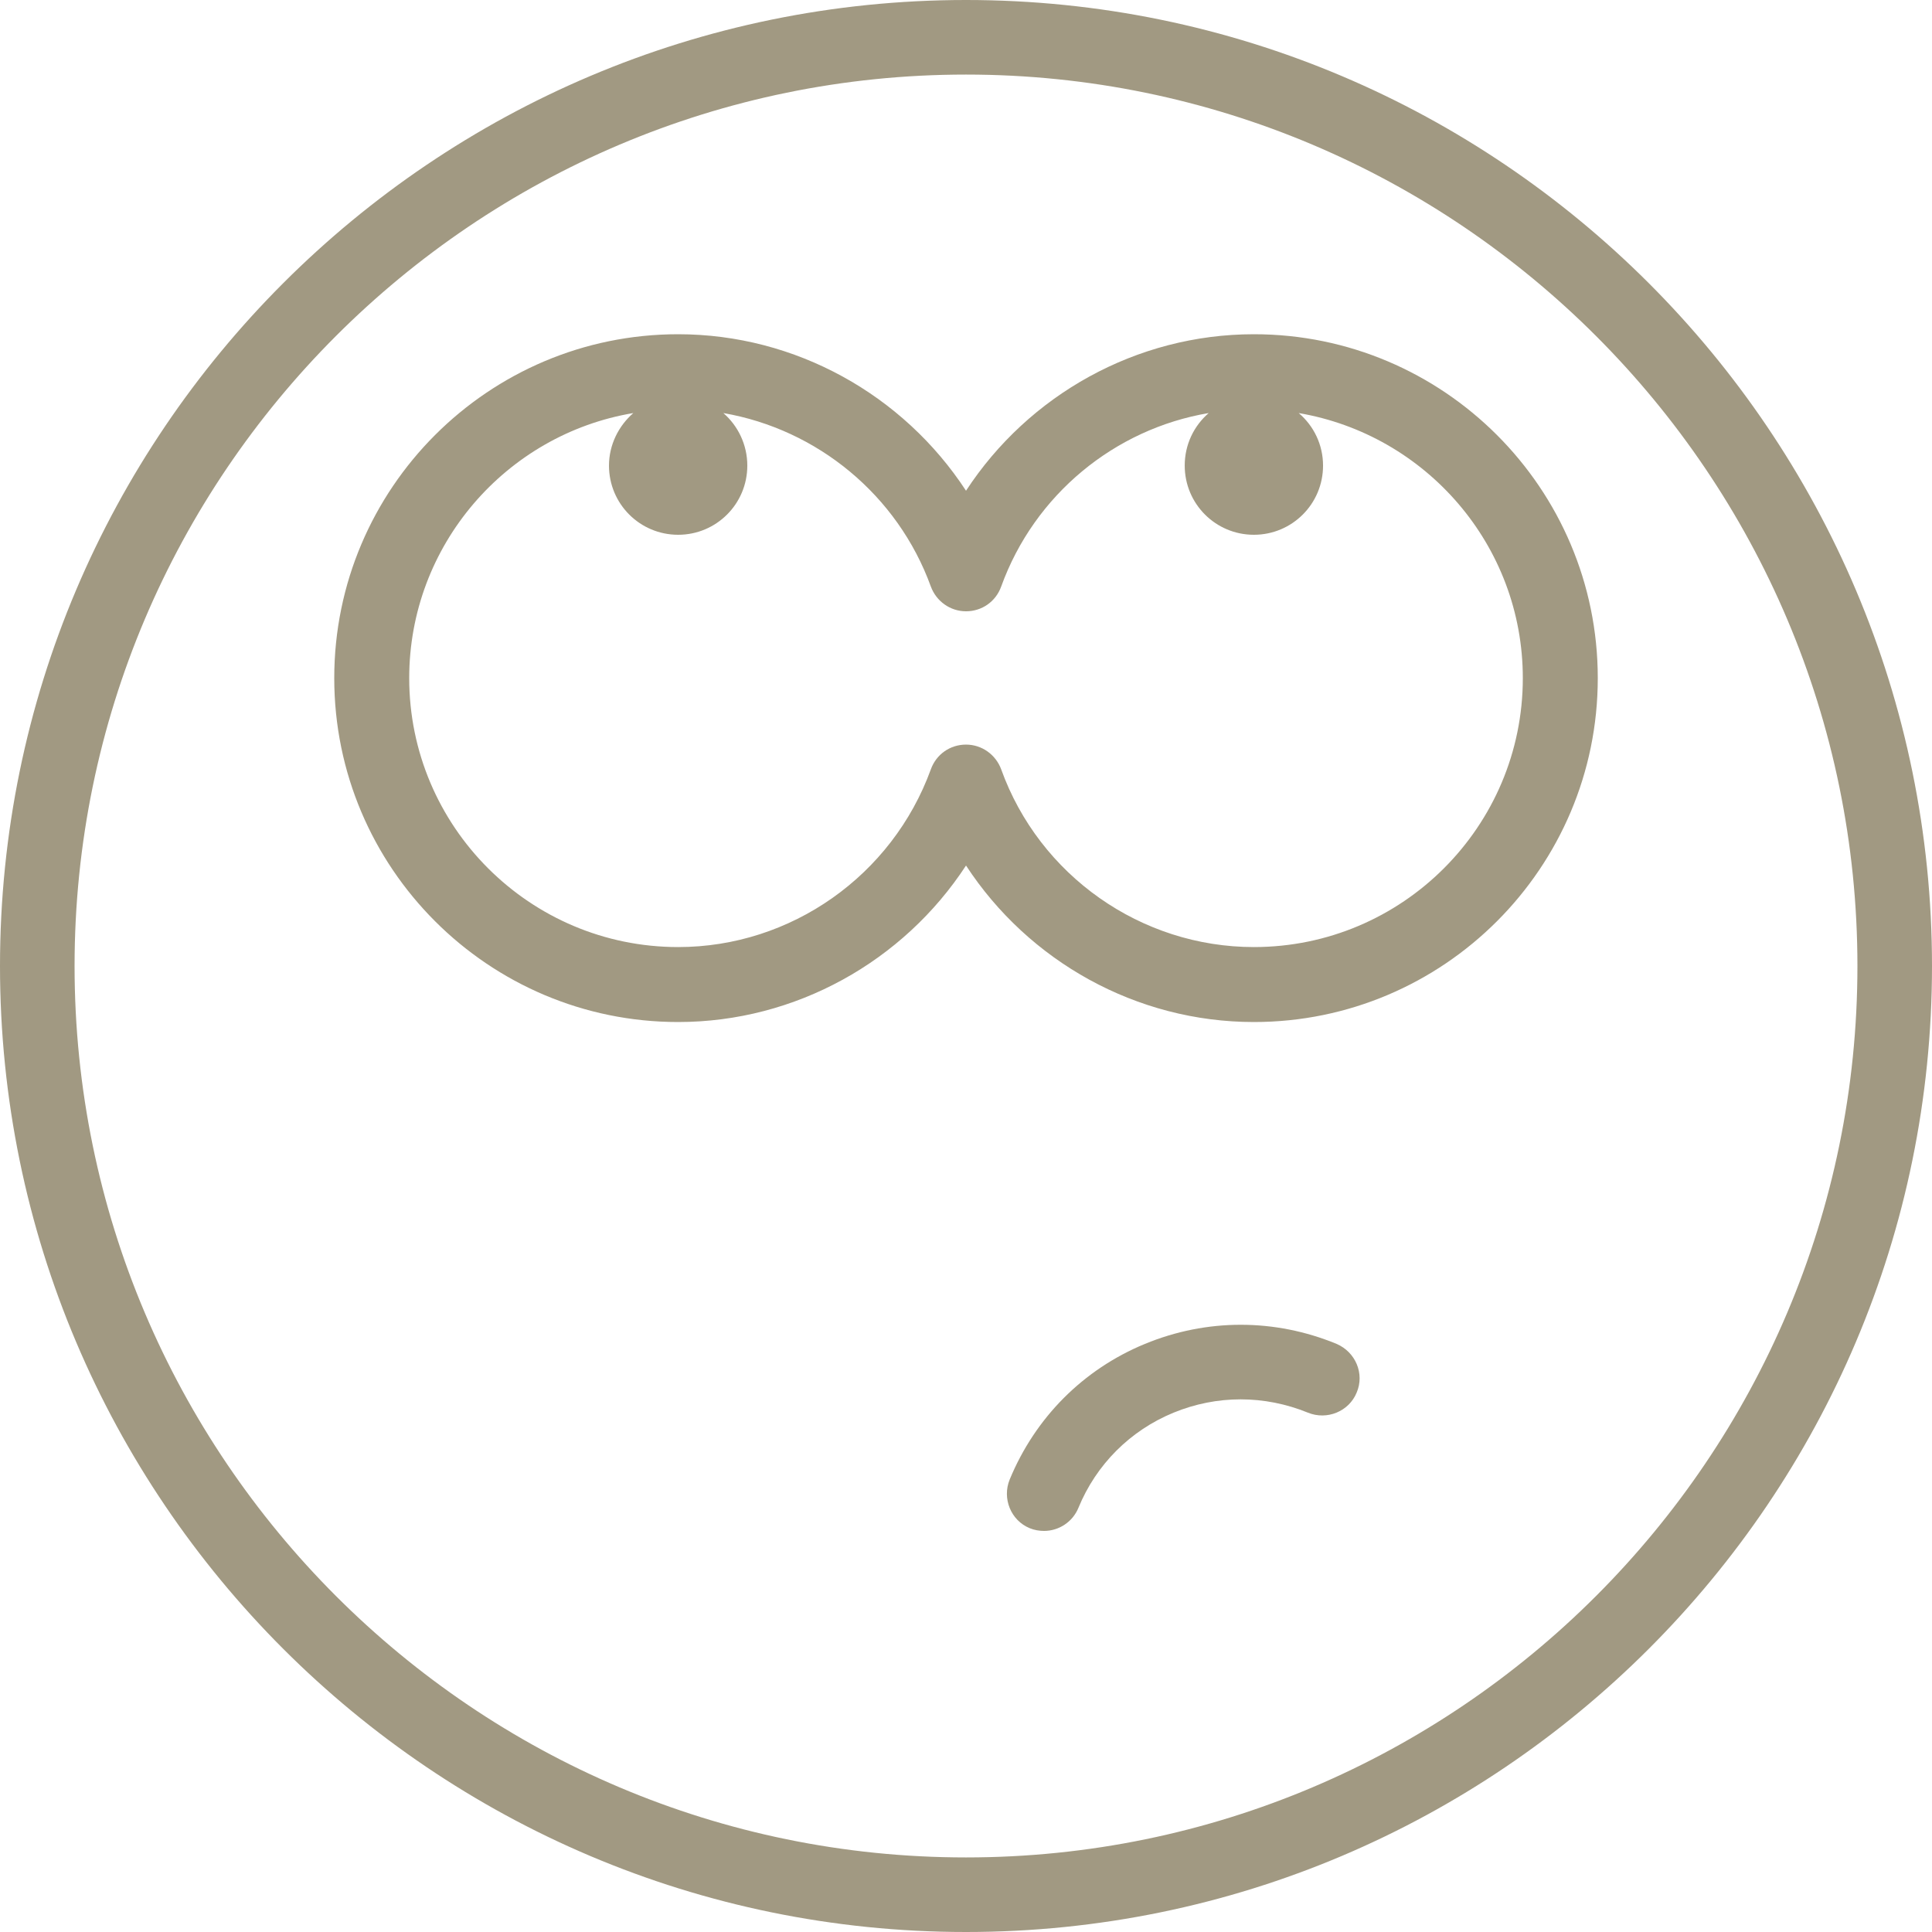 <svg width="124" height="124" viewBox="0 0 124 124" fill="none" xmlns="http://www.w3.org/2000/svg">
<g clip-path="url(#clip0_535_1327)">
<path d="M85.784 86.254C81.817 84.618 77.452 84.618 73.484 86.254C69.516 87.891 66.441 90.991 64.804 94.959C64.308 96.174 64.878 97.588 66.093 98.084C66.391 98.208 66.713 98.258 67.011 98.258C67.953 98.258 68.846 97.687 69.218 96.77C70.359 93.992 72.541 91.81 75.319 90.669C78.097 89.528 81.147 89.528 83.949 90.669C85.165 91.165 86.578 90.594 87.074 89.379C87.595 88.164 87 86.775 85.784 86.254Z" fill="#A19982"/>
<path d="M62 0C27.801 0 0 27.801 0 62C0 96.199 27.801 124 62 124C96.199 124 124 96.199 124 62C124 27.801 96.199 0 62 0ZM62 119.214C30.454 119.214 4.786 93.546 4.786 62C4.786 30.454 30.454 4.786 62 4.786C93.546 4.786 119.214 30.454 119.214 62C119.214 93.546 93.546 119.214 62 119.214Z" fill="#A19982"/>
<path d="M80.477 21.452C72.938 21.452 66.019 25.346 62.001 31.496C57.983 25.346 51.064 21.452 43.525 21.452C31.348 21.452 21.453 31.347 21.453 43.524C21.453 55.701 31.348 65.596 43.525 65.596C51.064 65.596 57.983 61.702 62.001 55.552C66.019 61.702 72.938 65.596 80.477 65.596C92.654 65.596 102.549 55.701 102.549 43.524C102.549 31.347 92.654 21.452 80.477 21.452ZM80.477 60.785C73.236 60.785 66.713 56.197 64.258 49.377C63.911 48.434 63.018 47.79 62.001 47.79C60.984 47.79 60.092 48.41 59.744 49.377C57.264 56.197 50.767 60.785 43.525 60.785C34.002 60.785 26.264 53.047 26.264 43.524C26.264 34.993 32.489 27.875 40.648 26.511C39.706 27.33 39.086 28.545 39.086 29.884C39.086 32.339 41.07 34.323 43.525 34.323C45.98 34.323 47.964 32.339 47.964 29.884C47.964 28.545 47.369 27.33 46.427 26.511C52.453 27.553 57.611 31.769 59.744 37.646C60.092 38.589 60.984 39.234 62.001 39.234C63.018 39.234 63.911 38.614 64.258 37.646C66.391 31.744 71.549 27.528 77.576 26.511C76.633 27.33 76.038 28.52 76.038 29.884C76.038 32.339 78.022 34.323 80.477 34.323C82.932 34.323 84.916 32.339 84.916 29.884C84.916 28.545 84.321 27.33 83.354 26.511C91.513 27.9 97.738 34.993 97.738 43.524C97.738 53.047 90 60.785 80.477 60.785Z" fill="#A19982"/>
</g>
<defs>
<clipPath id="clip0_535_1327">
<rect width="124" height="124" fill="white"/>
</clipPath>
</defs>
</svg>
